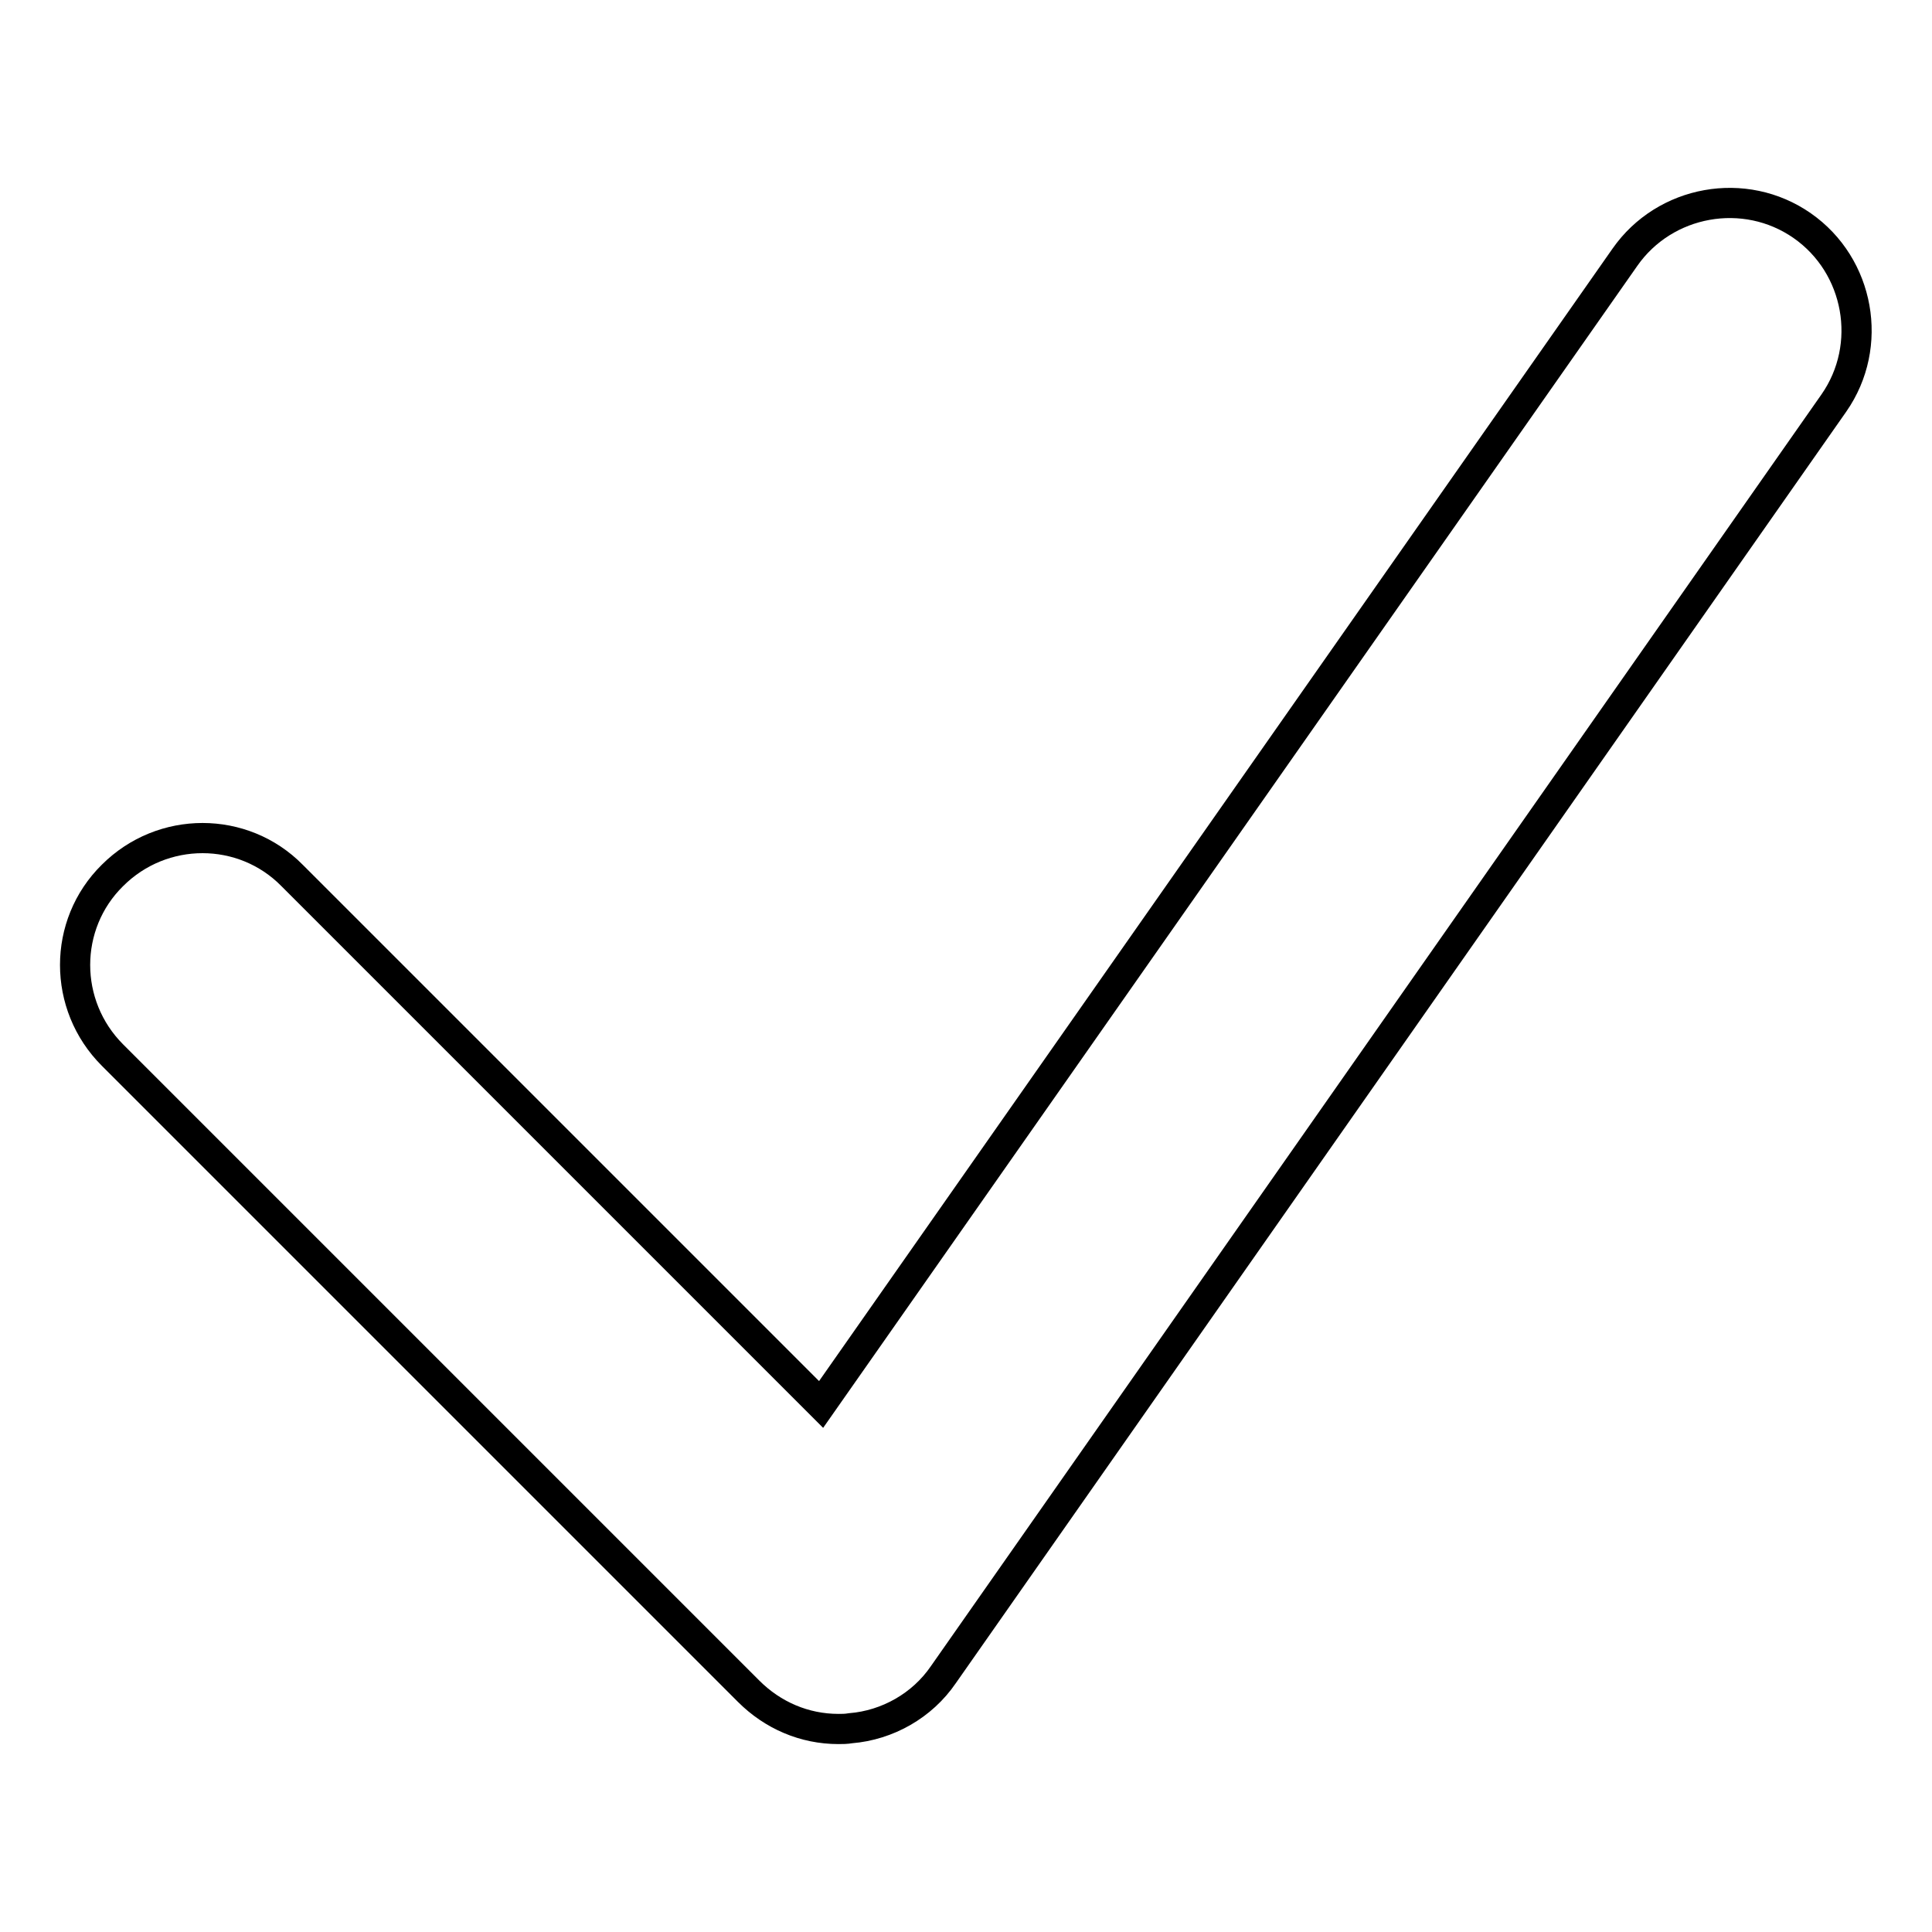<?xml version="1.0" encoding="utf-8"?>
<!-- Svg Vector Icons : http://www.onlinewebfonts.com/icon -->
<!DOCTYPE svg PUBLIC "-//W3C//DTD SVG 1.1//EN" "http://www.w3.org/Graphics/SVG/1.1/DTD/svg11.dtd">
<svg version="1.1" xmlns="http://www.w3.org/2000/svg" xmlns:xlink="http://www.w3.org/1999/xlink" x="0px" y="0px" viewBox="0 0 256 256" enable-background="new 0 0 256 256" xml:space="preserve">
<g> <path stroke-width="4" fill-opacity="0" stroke="#000000"  d="M111.1,229.1c-4.5,0-8.7-1.8-11.9-5l-84.3-84.3c-6.6-6.6-6.6-17.3,0-23.8c6.6-6.6,17.3-6.6,23.8,0 l70.1,70.1L215.3,34.1c5.3-7.6,15.9-9.5,23.5-4.2c7.6,5.3,9.5,15.9,4.2,23.5L125,221.9c-2.8,4.1-7.4,6.7-12.3,7.1 C112.1,229.1,111.6,229.1,111.1,229.1L111.1,229.1z"/></g>
</svg>